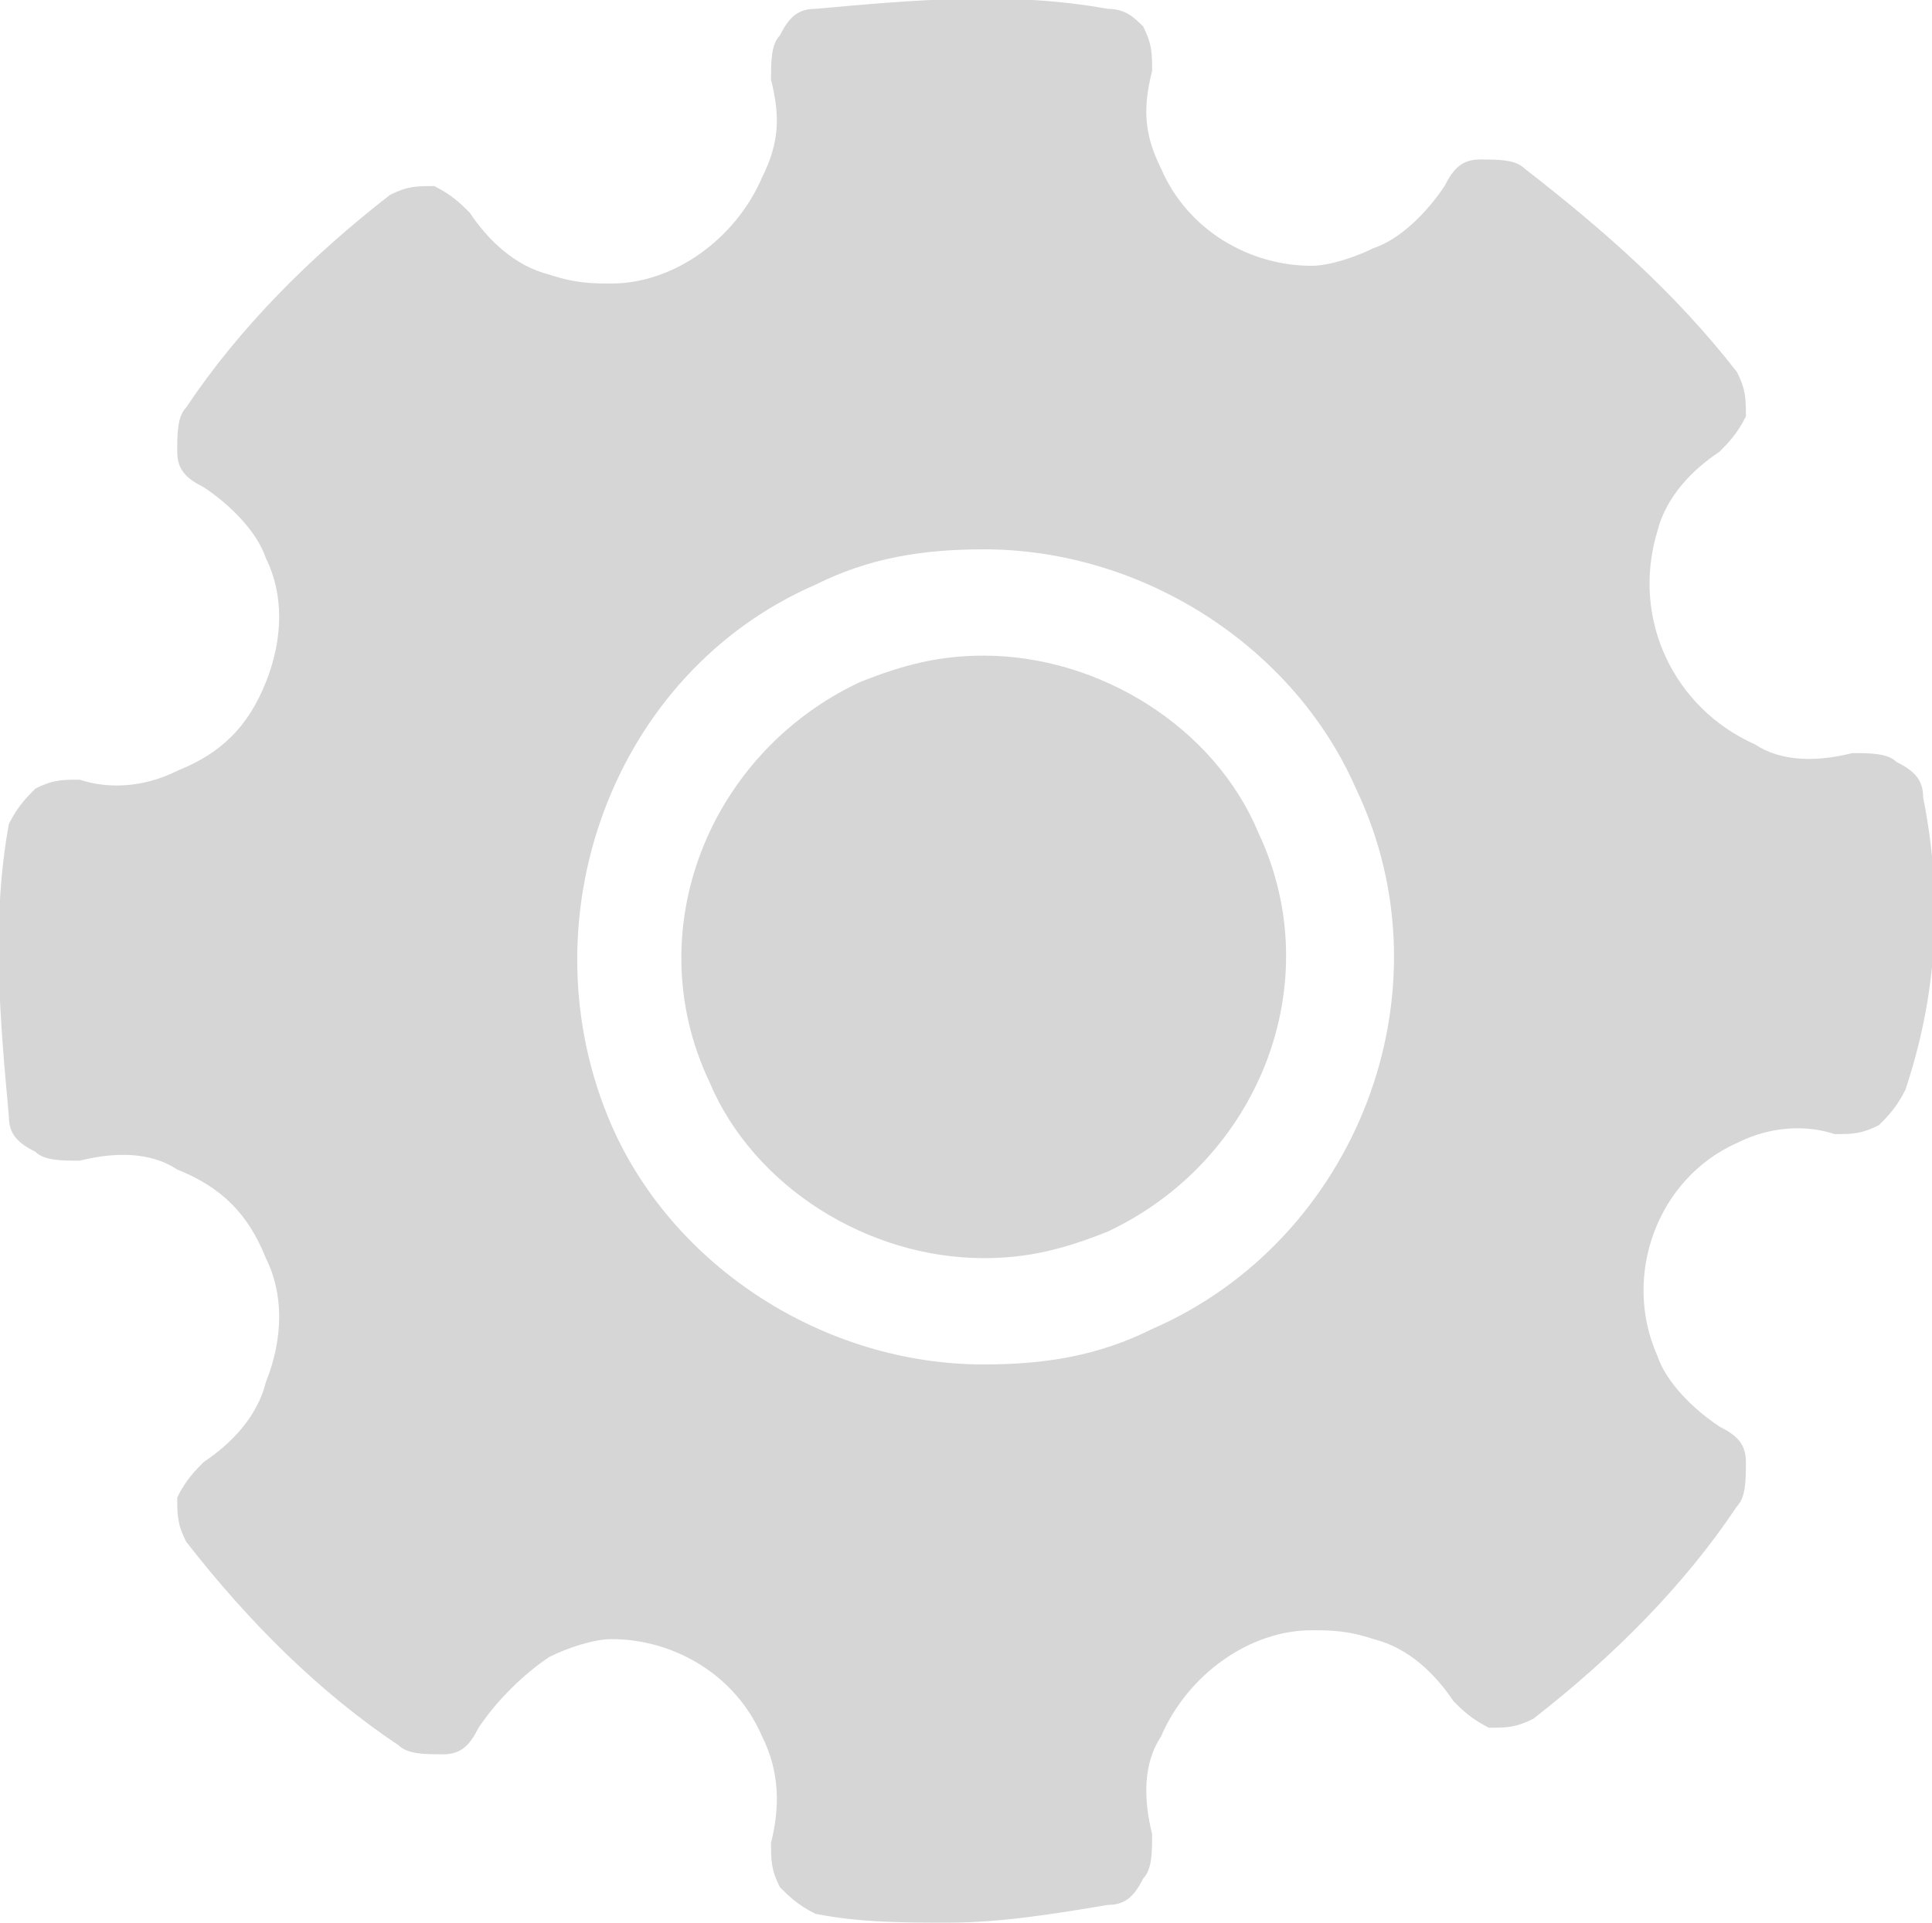 <?xml version="1.0" encoding="utf-8"?>
<!-- Generator: Adobe Illustrator 19.0.0, SVG Export Plug-In . SVG Version: 6.00 Build 0)  -->
<svg version="1.1" id="Layer_1" xmlns="http://www.w3.org/2000/svg" xmlns:xlink="http://www.w3.org/1999/xlink" x="0px" y="0px"
	 viewBox="0 0 21.8 21.7" style="enable-background:new 0 0 21.8 21.7;" xml:space="preserve">
<style type="text/css">
	.st0{fill:#d6d6d6;}
</style>
<g id="Forma_1_18_">
	<g id="XMLID_111_">
		<path id="XMLID_112_" class="st0" d="M21.7,9c0-0.2-0.1-0.3-0.3-0.4c-0.1-0.1-0.3-0.1-0.5-0.1c-0.4,0.1-0.8,0.1-1.1-0.1
			C18.9,8,18.4,7,18.7,6c0.1-0.4,0.4-0.7,0.7-0.9c0.1-0.1,0.2-0.2,0.3-0.4c0-0.2,0-0.3-0.1-0.5c-0.7-0.9-1.5-1.6-2.4-2.3
			c-0.1-0.1-0.3-0.1-0.5-0.1s-0.3,0.1-0.4,0.3c-0.2,0.3-0.5,0.6-0.8,0.7C15.3,2.9,15,3,14.8,3c-0.7,0-1.4-0.4-1.7-1.1
			c-0.2-0.4-0.2-0.7-0.1-1.1c0-0.2,0-0.3-0.1-0.5c-0.1-0.1-0.2-0.2-0.4-0.2c-1.1-0.2-2.2-0.1-3.3,0C9,0.1,8.9,0.2,8.8,0.4
			C8.7,0.5,8.7,0.7,8.7,0.9C8.8,1.3,8.8,1.6,8.6,2c-0.3,0.7-1,1.2-1.7,1.2c-0.2,0-0.4,0-0.7-0.1C5.8,3,5.5,2.7,5.3,2.4
			C5.2,2.3,5.1,2.2,4.9,2.1c-0.2,0-0.3,0-0.5,0.1C3.5,2.9,2.7,3.7,2.1,4.6C2,4.7,2,4.9,2,5.1s0.1,0.3,0.3,0.4C2.6,5.7,2.9,6,3,6.3
			c0.2,0.4,0.2,0.9,0,1.4s-0.5,0.8-1,1C1.6,8.9,1.2,8.9,0.9,8.8c-0.2,0-0.3,0-0.5,0.1C0.3,9,0.2,9.1,0.1,9.3c-0.2,1.1-0.1,2.2,0,3.3
			c0,0.2,0.1,0.3,0.3,0.4c0.1,0.1,0.3,0.1,0.5,0.1C1.3,13,1.7,13,2,13.2c0.5,0.2,0.8,0.5,1,1c0.2,0.4,0.2,0.9,0,1.4
			c-0.1,0.4-0.4,0.7-0.7,0.9c-0.1,0.1-0.2,0.2-0.3,0.4c0,0.2,0,0.3,0.1,0.5c0.7,0.9,1.5,1.7,2.4,2.3c0.1,0.1,0.3,0.1,0.5,0.1
			s0.3-0.1,0.4-0.3c0.2-0.3,0.5-0.6,0.8-0.8c0.2-0.1,0.5-0.2,0.7-0.2c0.7,0,1.4,0.4,1.7,1.1c0.2,0.4,0.2,0.8,0.1,1.2
			c0,0.2,0,0.3,0.1,0.5c0.1,0.1,0.2,0.2,0.4,0.3c0.5,0.1,1,0.1,1.5,0.1c0.6,0,1.2-0.1,1.8-0.2c0.2,0,0.3-0.1,0.4-0.3
			c0.1-0.1,0.1-0.3,0.1-0.5c-0.1-0.4-0.1-0.8,0.1-1.1c0.3-0.7,1-1.2,1.7-1.2c0.2,0,0.4,0,0.7,0.1c0.4,0.1,0.7,0.4,0.9,0.7
			c0.1,0.1,0.2,0.2,0.4,0.3c0.2,0,0.3,0,0.5-0.1c0.9-0.7,1.7-1.5,2.3-2.4c0.1-0.1,0.1-0.3,0.1-0.5s-0.1-0.3-0.3-0.4
			c-0.3-0.2-0.6-0.5-0.7-0.8c-0.4-0.9,0-2,0.9-2.4c0.4-0.2,0.8-0.2,1.1-0.1c0.2,0,0.3,0,0.5-0.1c0.1-0.1,0.2-0.2,0.3-0.4
			C21.9,11.1,21.9,10,21.7,9z M13,15c-0.6,0.3-1.2,0.4-1.9,0.4c-1.8,0-3.5-1.1-4.2-2.7c-1-2.3,0-5.1,2.3-6.1
			c0.6-0.3,1.2-0.4,1.9-0.4c1.8,0,3.5,1.1,4.2,2.7C16.4,11.2,15.3,14,13,15z M11.1,7.4c-0.5,0-0.9,0.1-1.4,0.3
			C8,8.5,7.2,10.5,8,12.2c0.5,1.2,1.8,2,3.1,2c0.5,0,0.9-0.1,1.4-0.3c1.7-0.8,2.5-2.8,1.7-4.5C13.7,8.2,12.4,7.4,11.1,7.4z"/>
	</g>
</g>
</svg>
